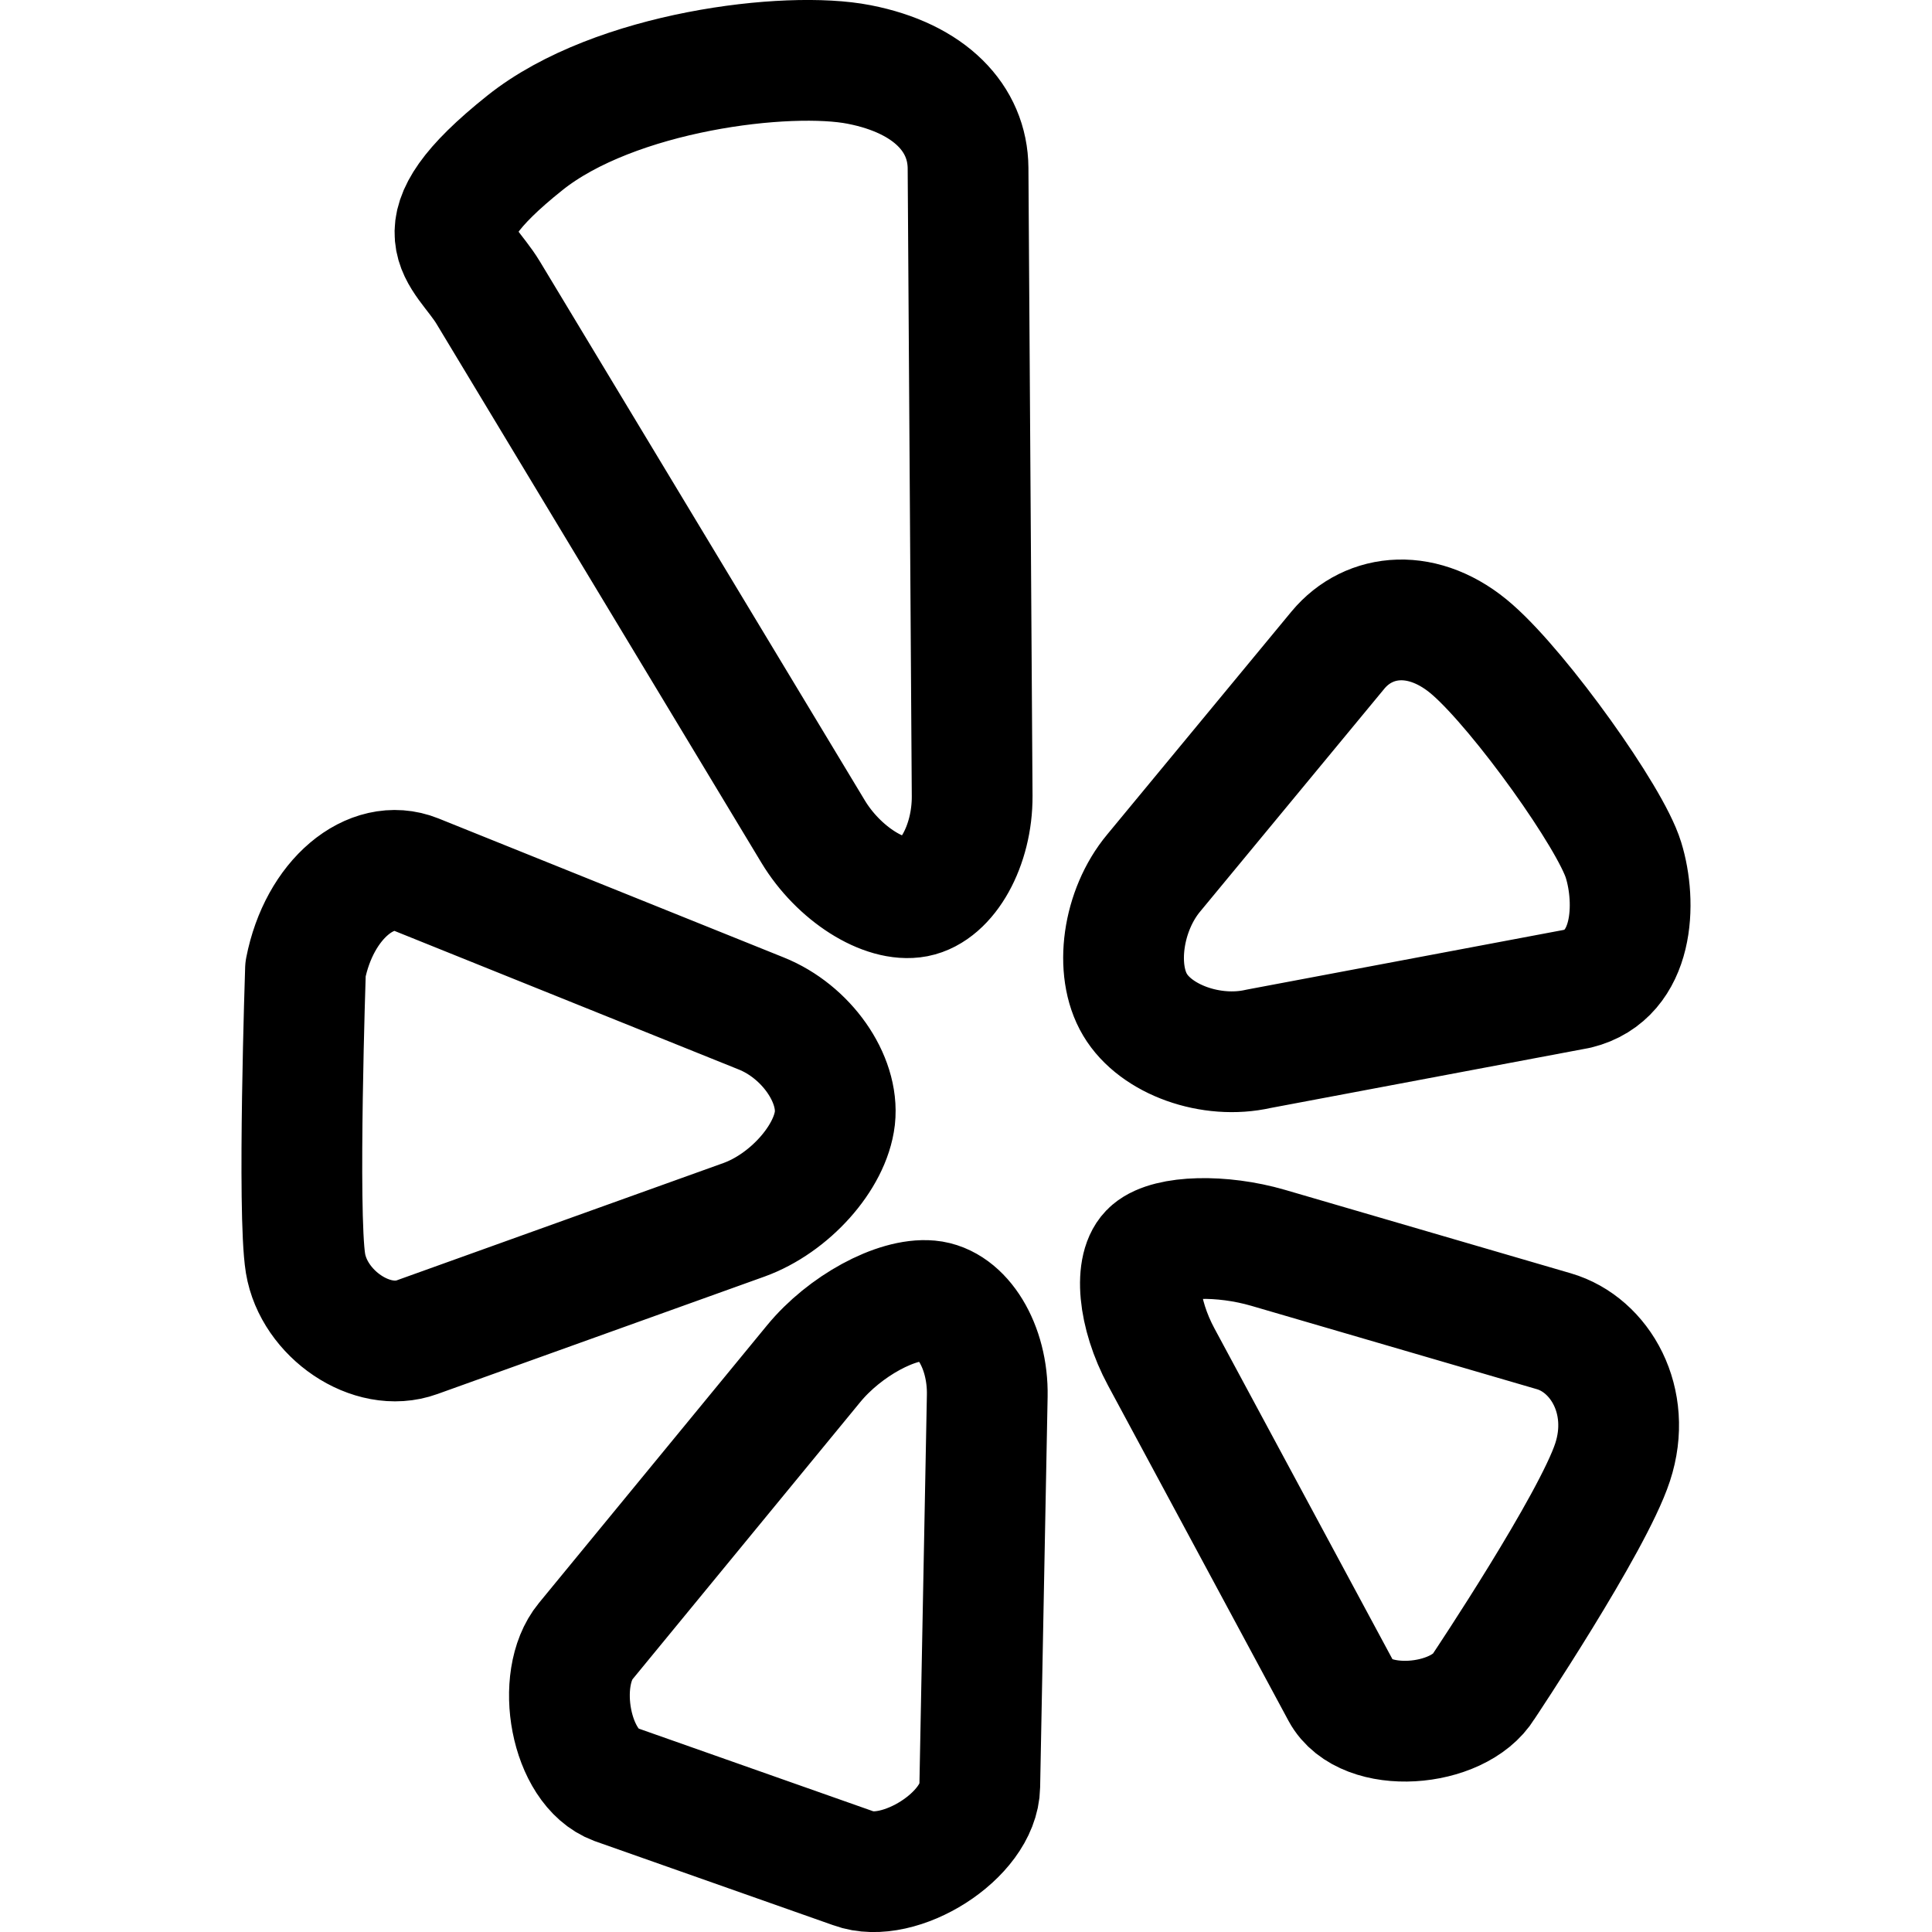 <svg xmlns="http://www.w3.org/2000/svg" xml:space="preserve" viewBox="0 0 16 16" id="yelp">
  <path fill="none" stroke="#000" stroke-linecap="round" stroke-linejoin="round" stroke-miterlimit="10" d="M4.347 1.183C5.092.588 6.525.418 7.115.534c.59.115.899.45.902.858l.034 5.201c.002.409-.206.784-.465.835-.26.05-.642-.193-.852-.541l-2.689-4.46c-.208-.347-.629-.501.302-1.244zm-.893 9.891 2.707-.972c.377-.136.715-.514.753-.842.036-.328-.238-.718-.61-.867L3.445 7.242c-.372-.149-.802.205-.915.784 0 0-.068 2.018 0 2.436.069.418.547.749.924.612zm4.722.486c.008-.41-.208-.763-.479-.788-.272-.025-.702.209-.959.522L4.85 13.592c-.257.312-.129 1.046.245 1.185l1.974.696c.376.139 1.038-.272 1.045-.68l.062-3.233zm4.693-.535-2.367-.691c-.384-.112-.82-.101-.967.025-.148.125-.111.521.082.879l1.494 2.776c.193.357.966.296 1.178-.051 0 0 .901-1.349 1.066-1.854.166-.506-.103-.972-.486-1.084zm.576-3.903c-.107-.351-.847-1.386-1.248-1.739-.4-.354-.859-.31-1.117.001L9.555 7.229c-.259.31-.328.803-.155 1.092.172.29.632.454 1.022.365l2.639-.497c.476-.116.493-.716.384-1.067z"></path>
</svg>
